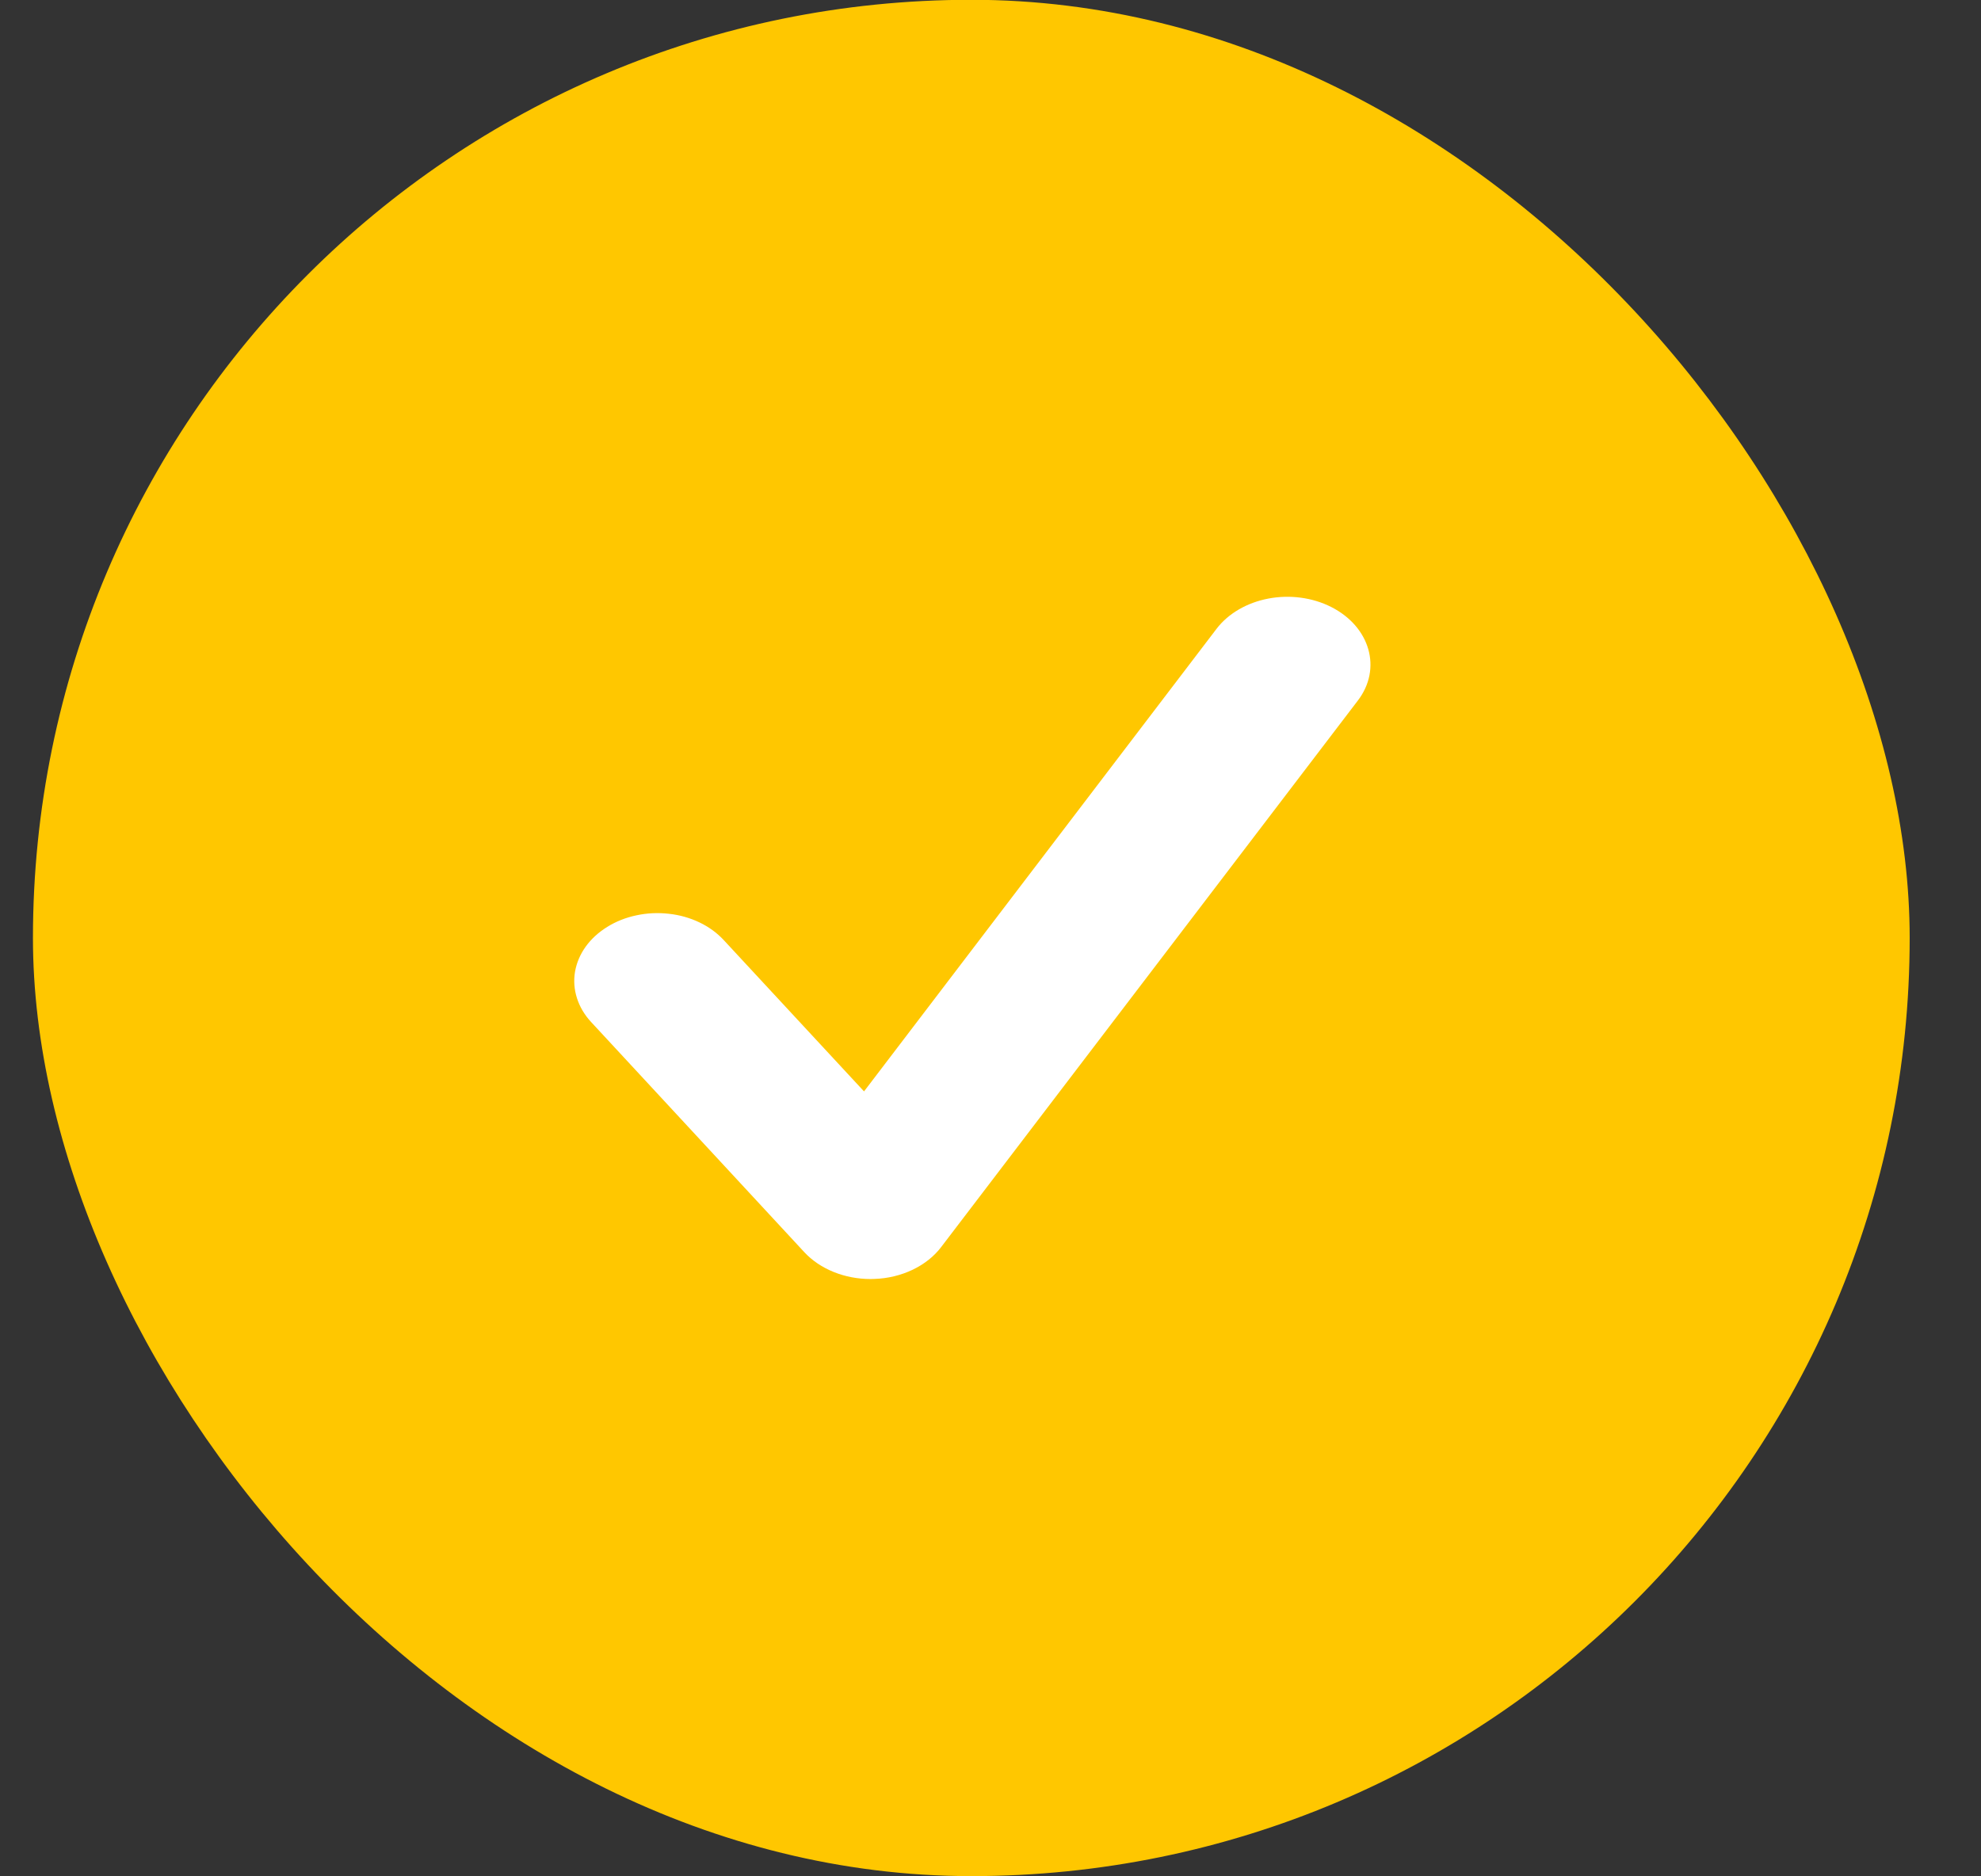 <svg width="19" height="18" viewBox="0 0 19 18" fill="none" xmlns="http://www.w3.org/2000/svg">
<rect x="0" y="0" width="19" height="18" fill="#333333" stroke="none"/>
<rect x="18.316" y="17.998" width="18" height="18" rx="9" transform="rotate(-180 18.316 17.998)" fill="#FFC700"/>
<path d="M8.35 12.27C8.101 12.27 7.865 12.175 7.714 12.012L5.669 9.804C5.606 9.736 5.56 9.658 5.534 9.576C5.507 9.493 5.501 9.407 5.515 9.322C5.53 9.237 5.564 9.156 5.617 9.082C5.67 9.008 5.74 8.944 5.824 8.892C5.907 8.84 6.003 8.802 6.104 8.781C6.205 8.759 6.311 8.754 6.415 8.766C6.519 8.777 6.619 8.806 6.709 8.849C6.799 8.892 6.878 8.95 6.941 9.018L8.287 10.47L11.669 6.031C11.781 5.885 11.96 5.781 12.166 5.742C12.372 5.703 12.588 5.732 12.768 5.823C13.142 6.013 13.257 6.415 13.023 6.721L9.027 11.963C8.959 12.053 8.865 12.127 8.753 12.181C8.641 12.234 8.516 12.265 8.386 12.269C8.374 12.27 8.362 12.27 8.35 12.27Z" fill="white"/>
</svg>

